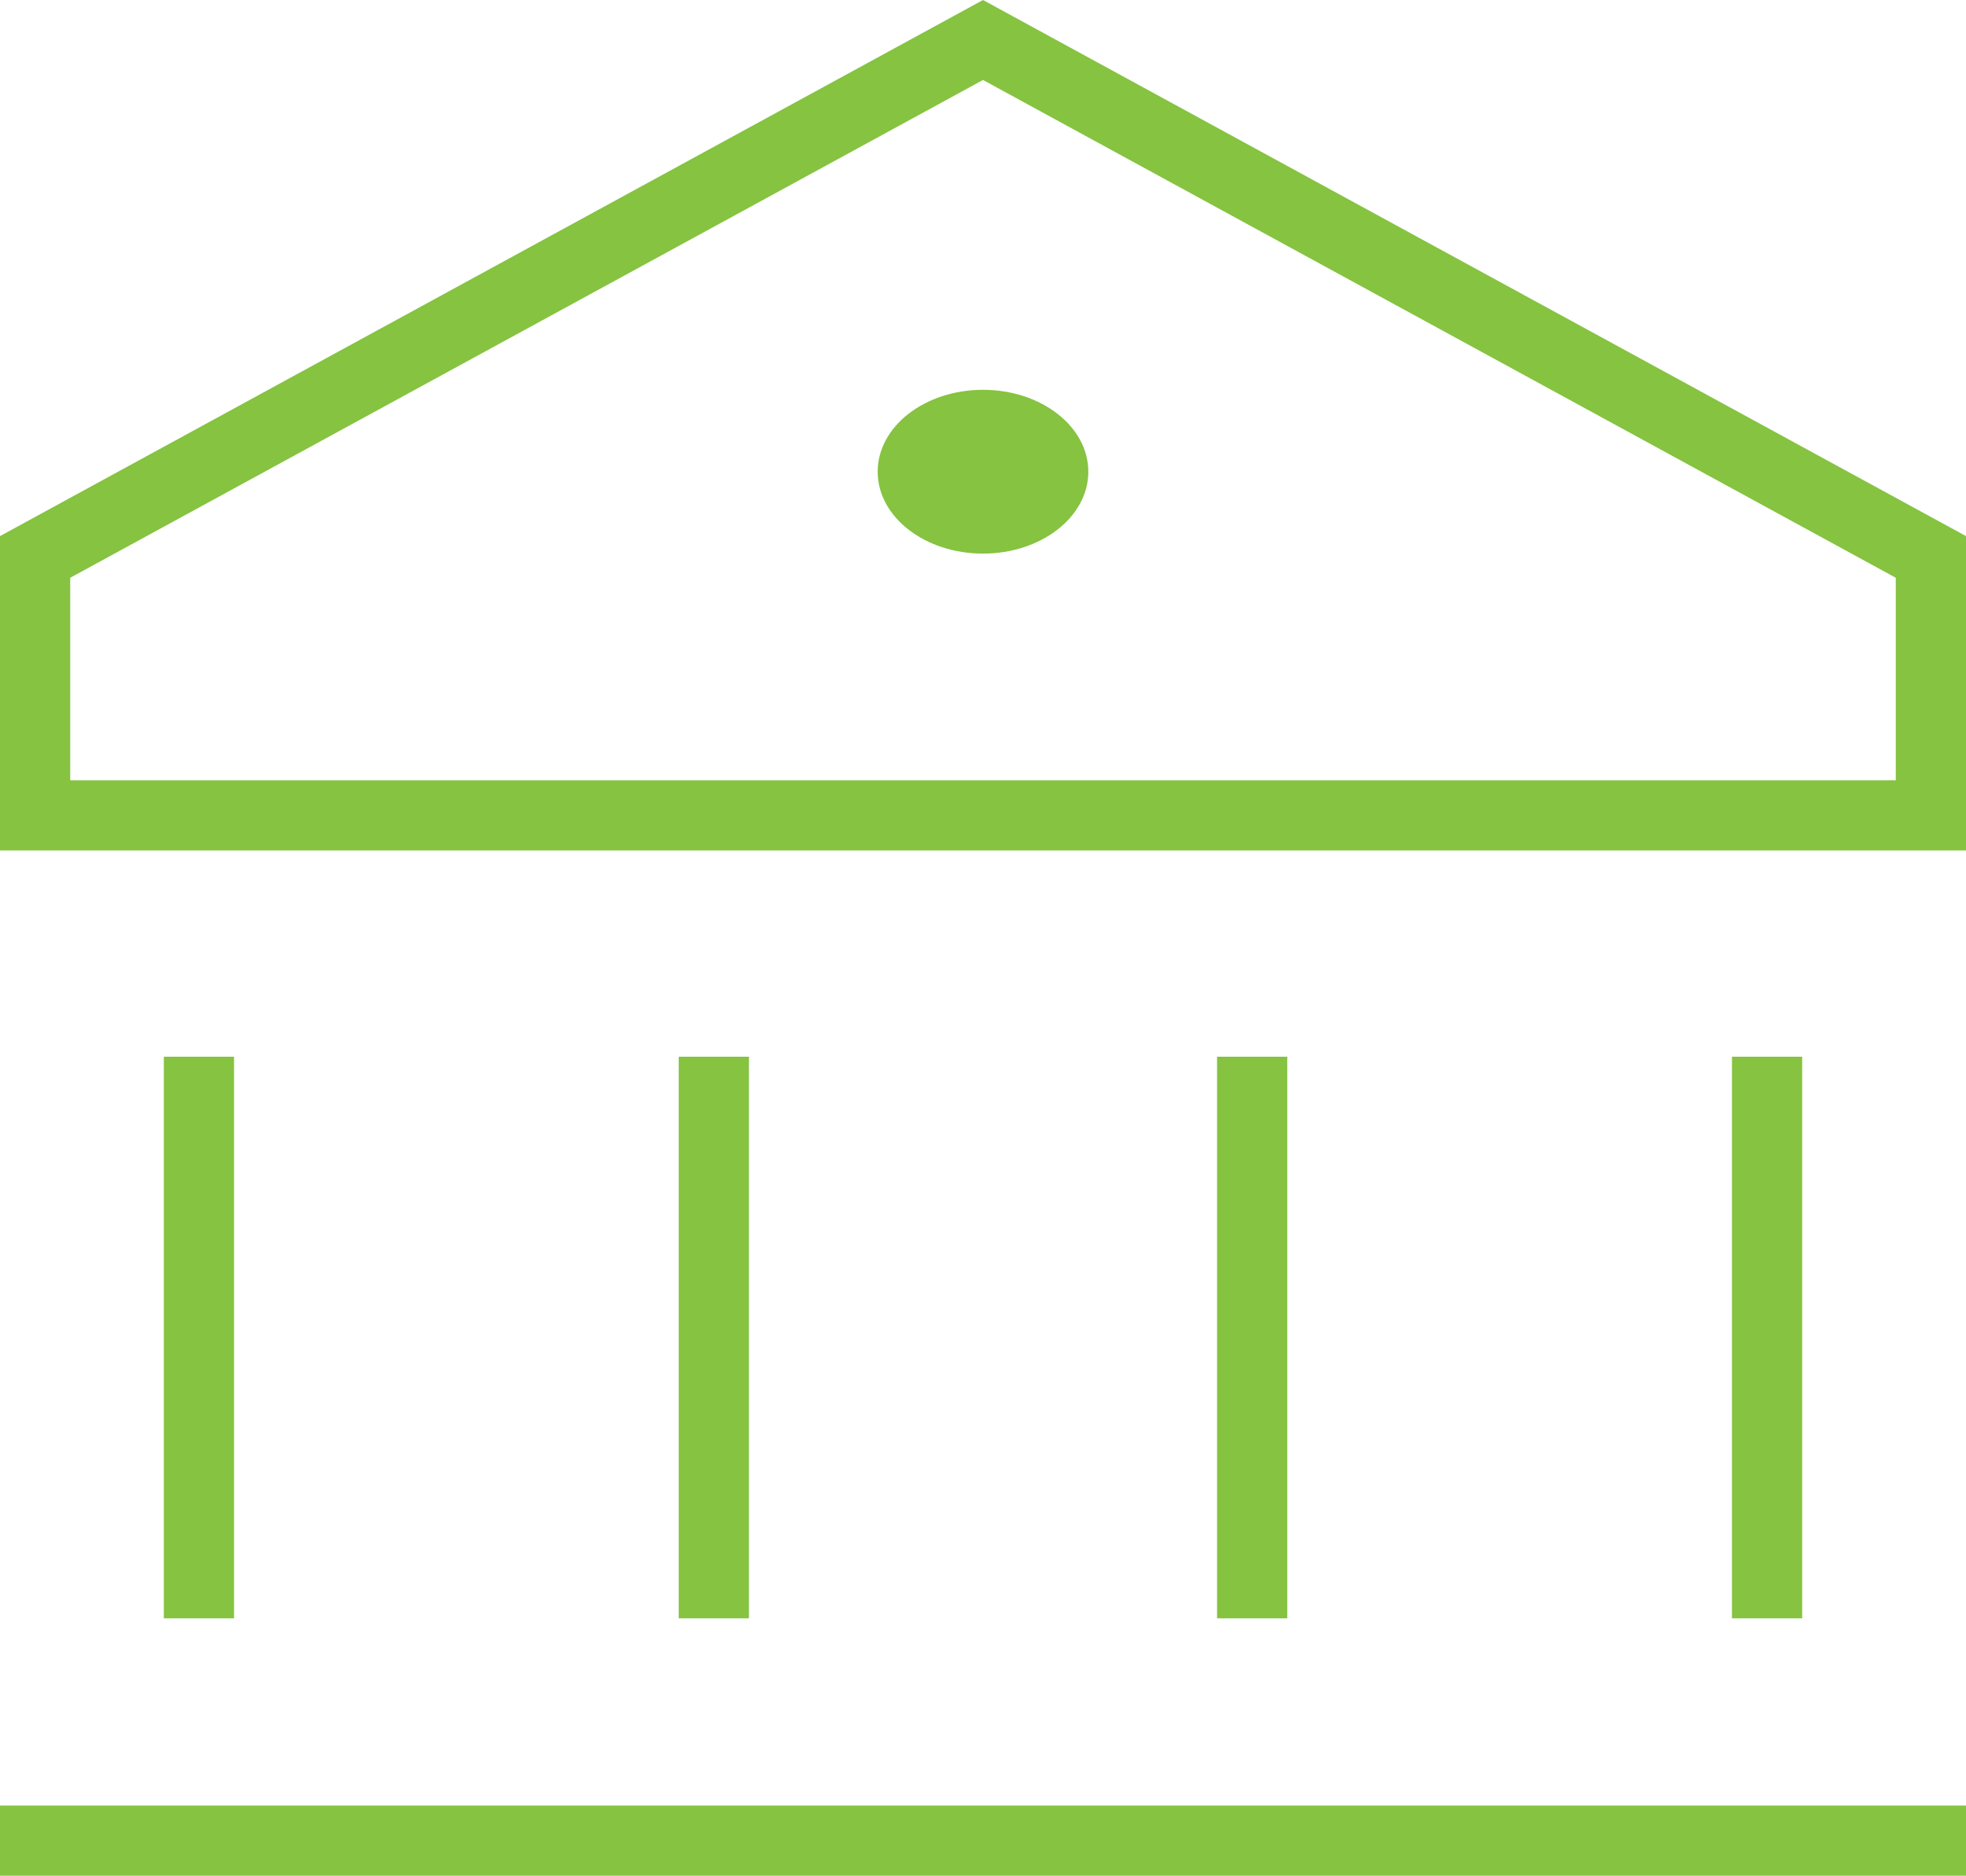 <svg xmlns="http://www.w3.org/2000/svg" width="84" height="80.158" viewBox="0 0 84 80.158"><g id="temple" transform="translate(0.5 -0.291)"><path id="Path_596" data-name="Path 596" d="M41.5,2,1,24.091V35.136H82V24.091Z" fill="none" stroke="#85c341" stroke-linecap="square" stroke-miterlimit="10" stroke-width="3"></path><line id="Line_166" data-name="Line 166" y1="21" transform="translate(8 46.949)" fill="none" stroke="#85c341" stroke-linecap="square" stroke-miterlimit="10" stroke-width="3"></line><line id="Line_167" data-name="Line 167" y1="21" transform="translate(30 46.949)" fill="none" stroke="#85c341" stroke-linecap="square" stroke-miterlimit="10" stroke-width="3"></line><line id="Line_168" data-name="Line 168" y1="21" transform="translate(53 46.949)" fill="none" stroke="#85c341" stroke-linecap="square" stroke-miterlimit="10" stroke-width="3"></line><line id="Line_169" data-name="Line 169" y1="21" transform="translate(75 46.949)" fill="none" stroke="#85c341" stroke-linecap="square" stroke-miterlimit="10" stroke-width="3"></line><line id="Line_170" data-name="Line 170" x2="81" transform="translate(1 78.949)" fill="none" stroke="#85c341" stroke-linecap="square" stroke-miterlimit="10" stroke-width="3"></line><ellipse id="Ellipse_566" data-name="Ellipse 566" cx="4.5" cy="3.5" rx="4.5" ry="3.5" transform="translate(37 16.949)" fill="#85c341"></ellipse></g></svg>